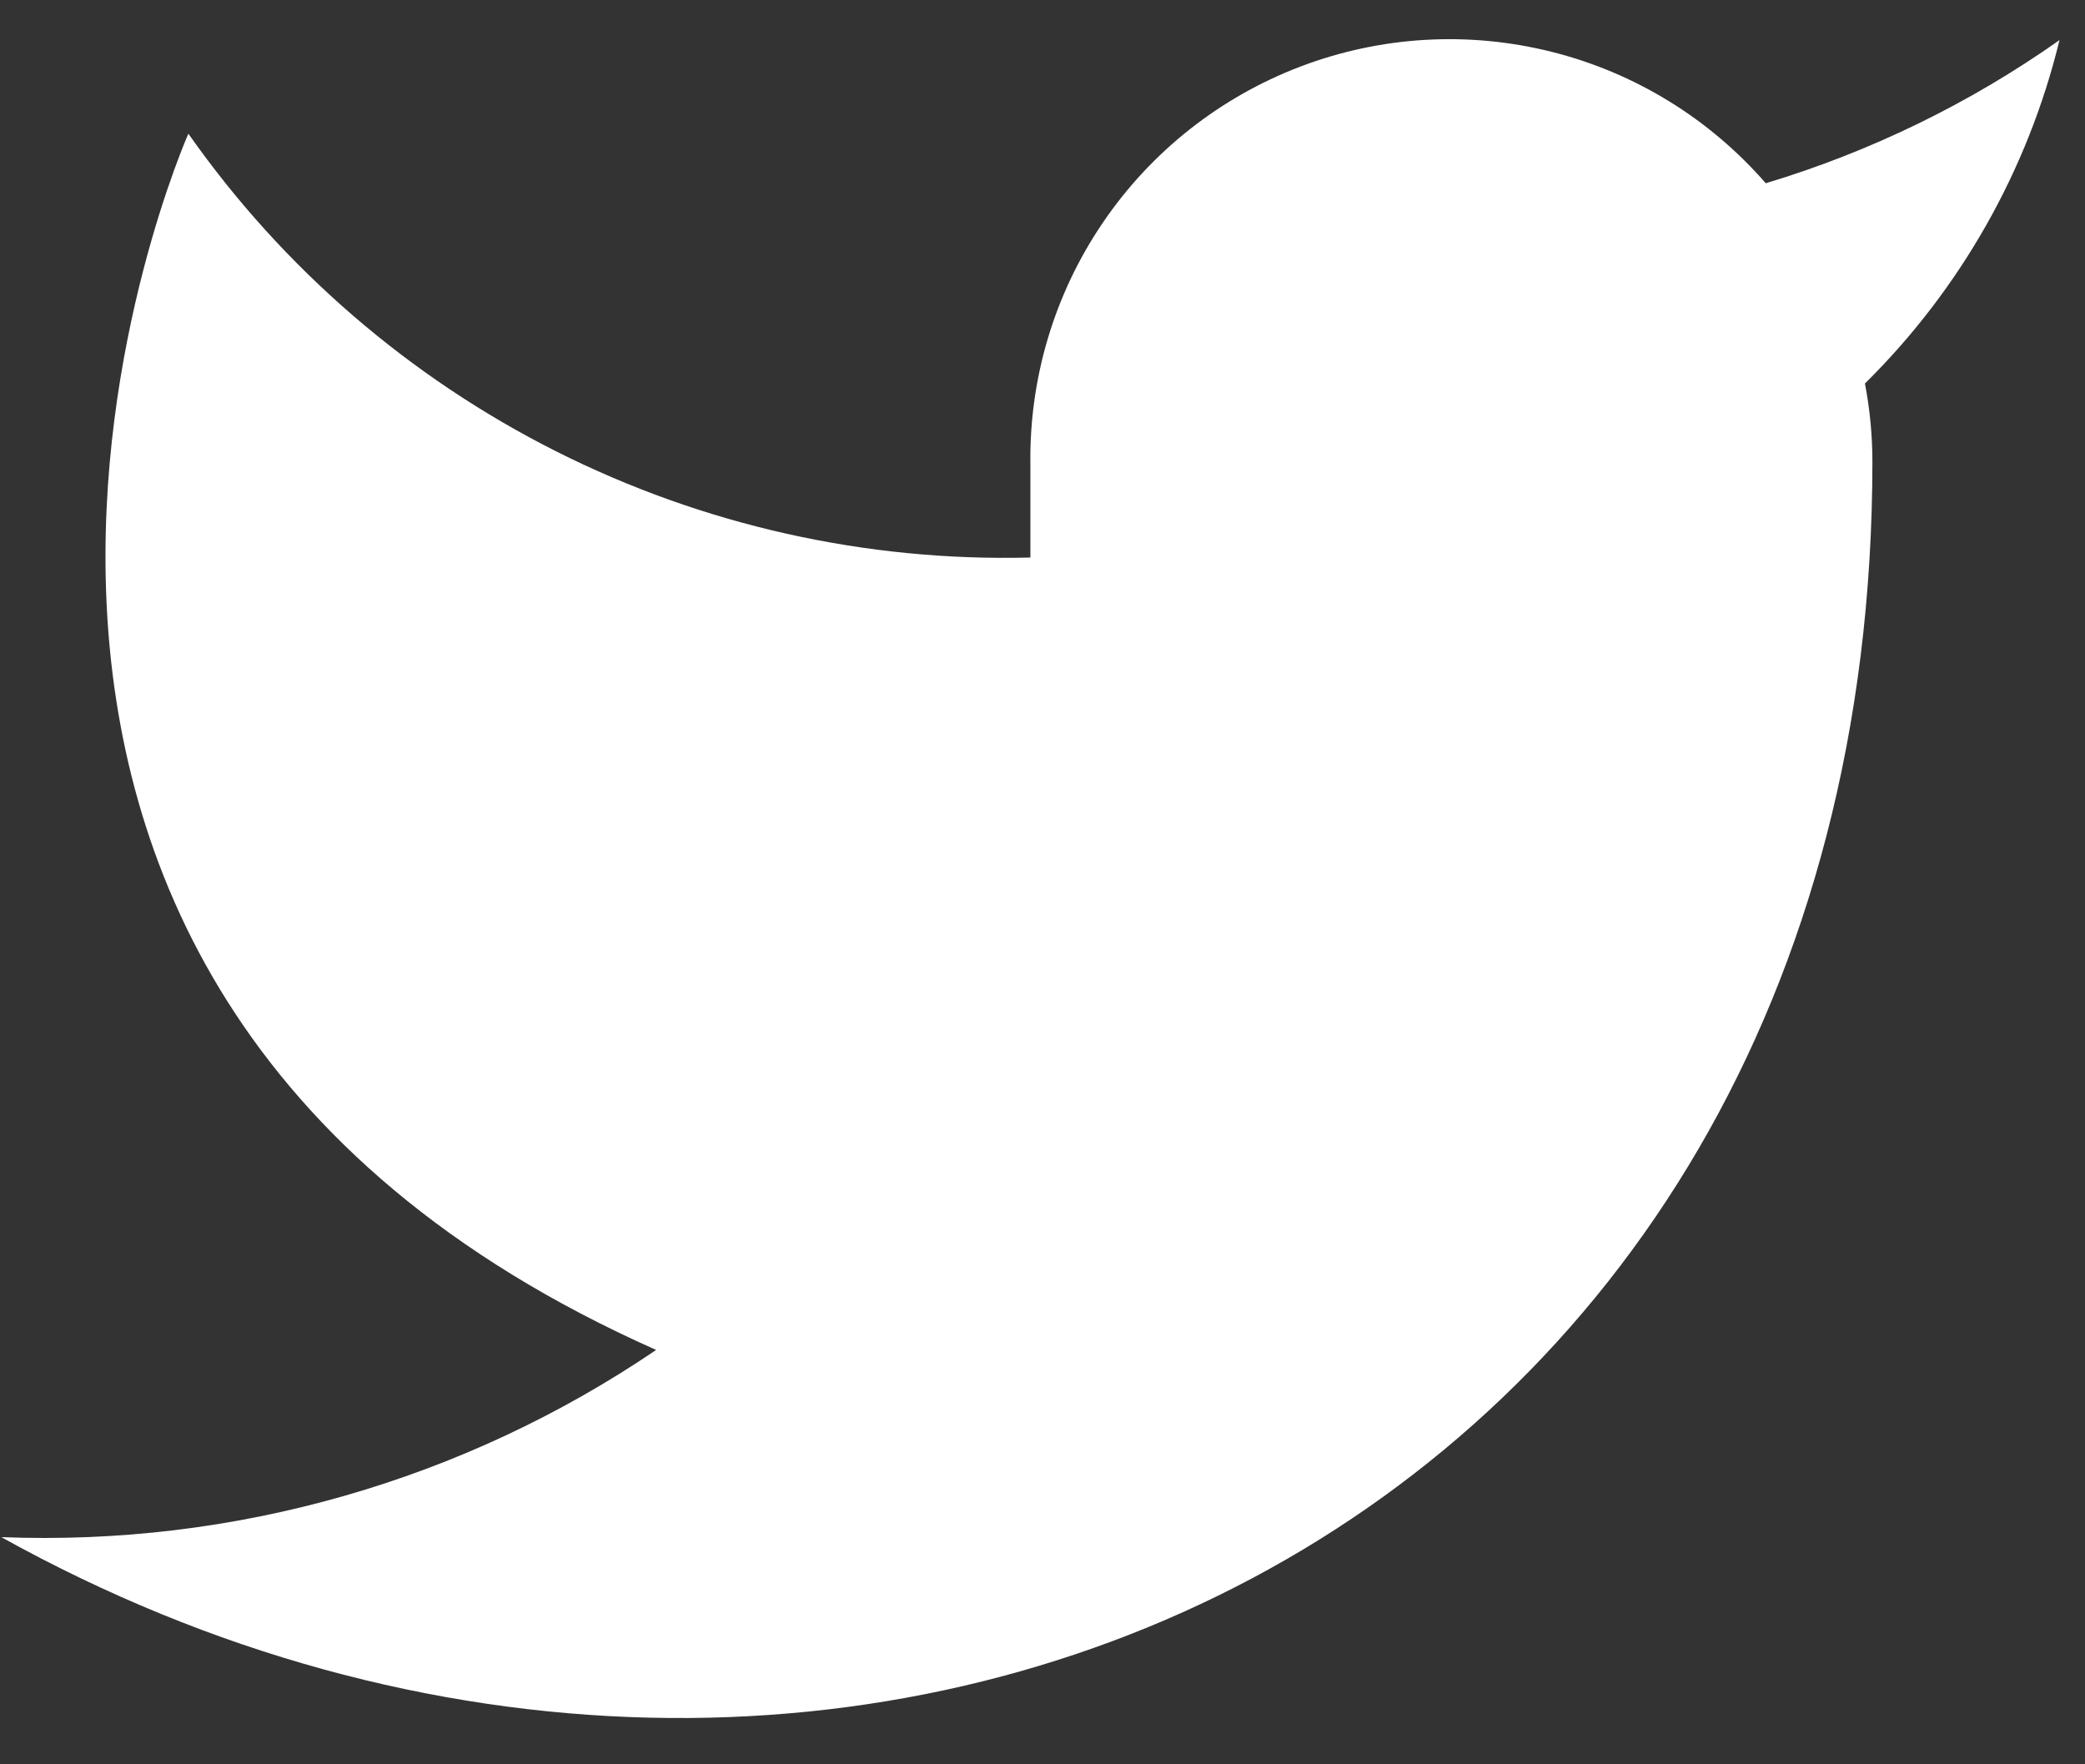 <svg width="26" height="22" viewBox="0 0 26 22" fill="none" xmlns="http://www.w3.org/2000/svg">
<rect x="0" y="0" width="26" height="22" fill="#333333" stroke="none"/>
<path d="M25.682 0.5C24.565 1.288 23.328 1.891 22.019 2.285C21.316 1.477 20.383 0.904 19.344 0.645C18.305 0.385 17.212 0.45 16.211 0.832C15.211 1.214 14.352 1.893 13.751 2.779C13.149 3.665 12.835 4.714 12.849 5.785V6.952C10.799 7.005 8.767 6.55 6.935 5.628C5.103 4.706 3.528 3.345 2.349 1.667C2.349 1.667 -2.318 12.167 8.182 16.833C5.78 18.464 2.917 19.282 0.016 19.167C10.516 25 23.349 19.167 23.349 5.75C23.348 5.425 23.317 5.101 23.256 4.782C24.446 3.607 25.287 2.125 25.682 0.5Z" fill="white"/>
</svg>
